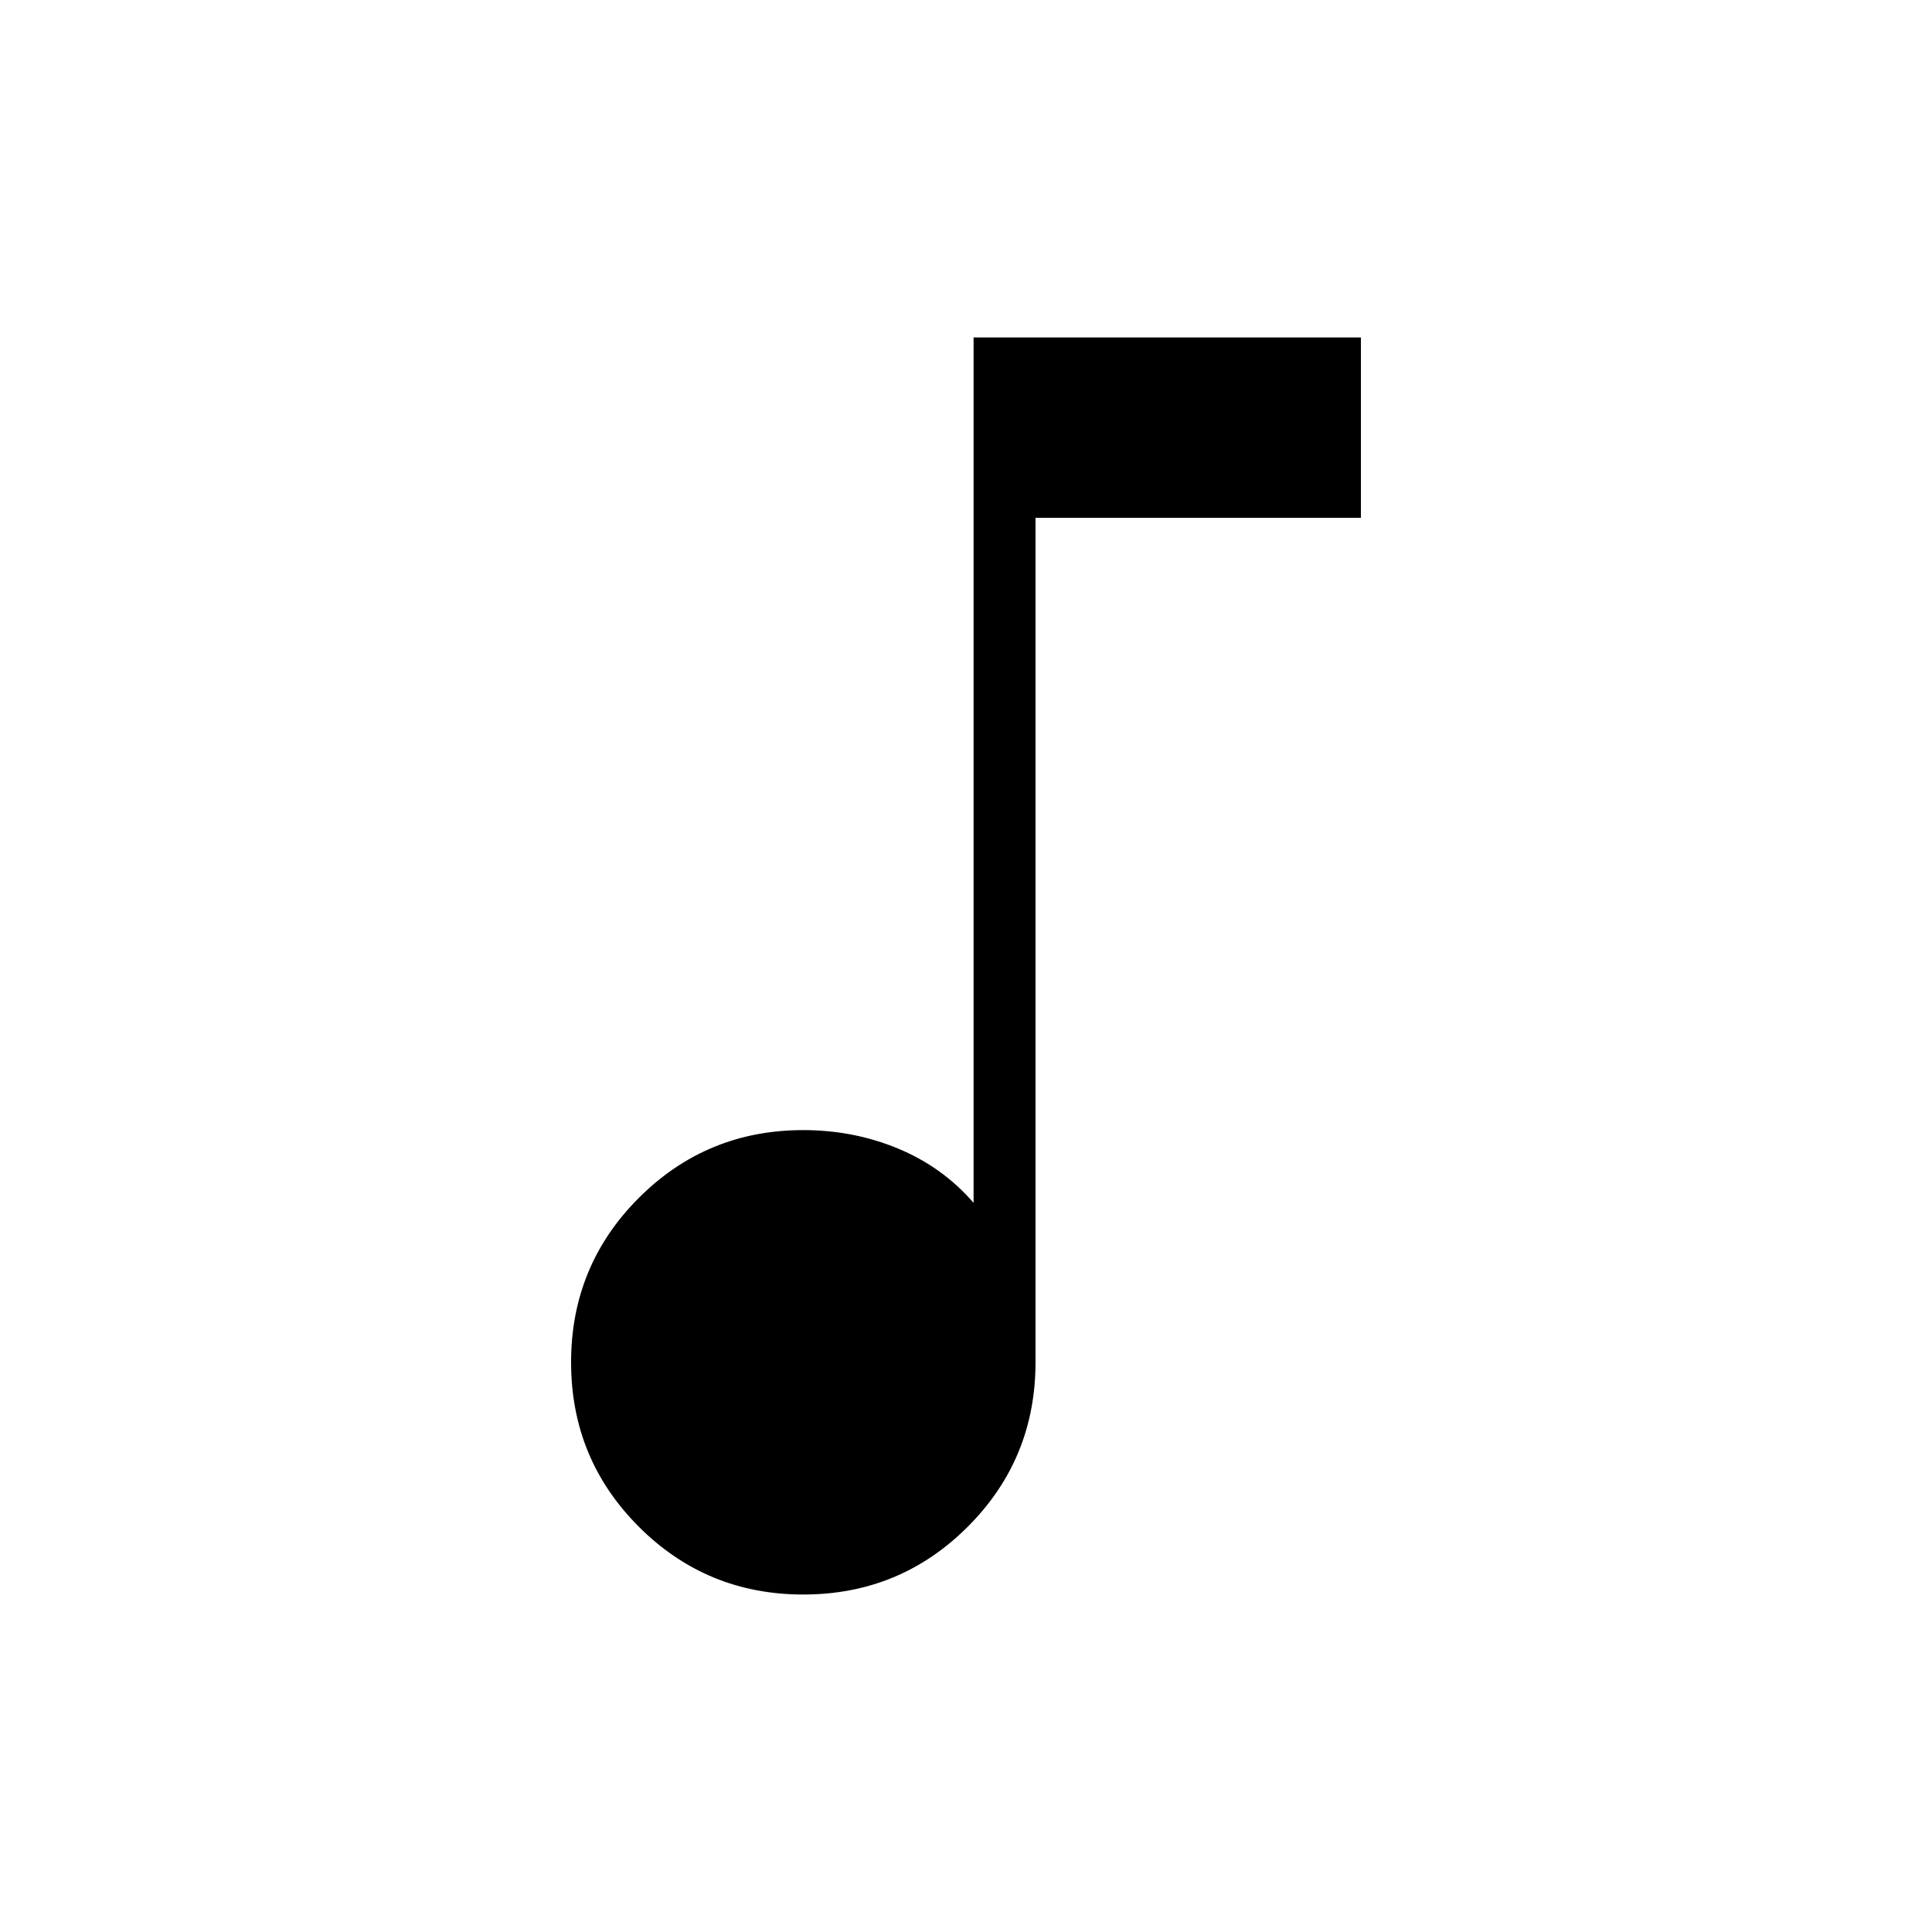 <svg xmlns="http://www.w3.org/2000/svg" height="48px" viewBox="0 -960 960 960" width="48px" fill="#000000"><path d="M399.15-167.69q-48.03 0-81.71-33.68-33.67-33.67-33.67-81.71 0-48.04 33.67-81.71 33.68-33.67 81.71-33.67 24.93 0 47.04 9.15 22.12 9.16 37.58 27v-430h192.46v89.62H514.54v419.61q0 48.04-33.67 81.71-33.68 33.68-81.72 33.68Z"/></svg>